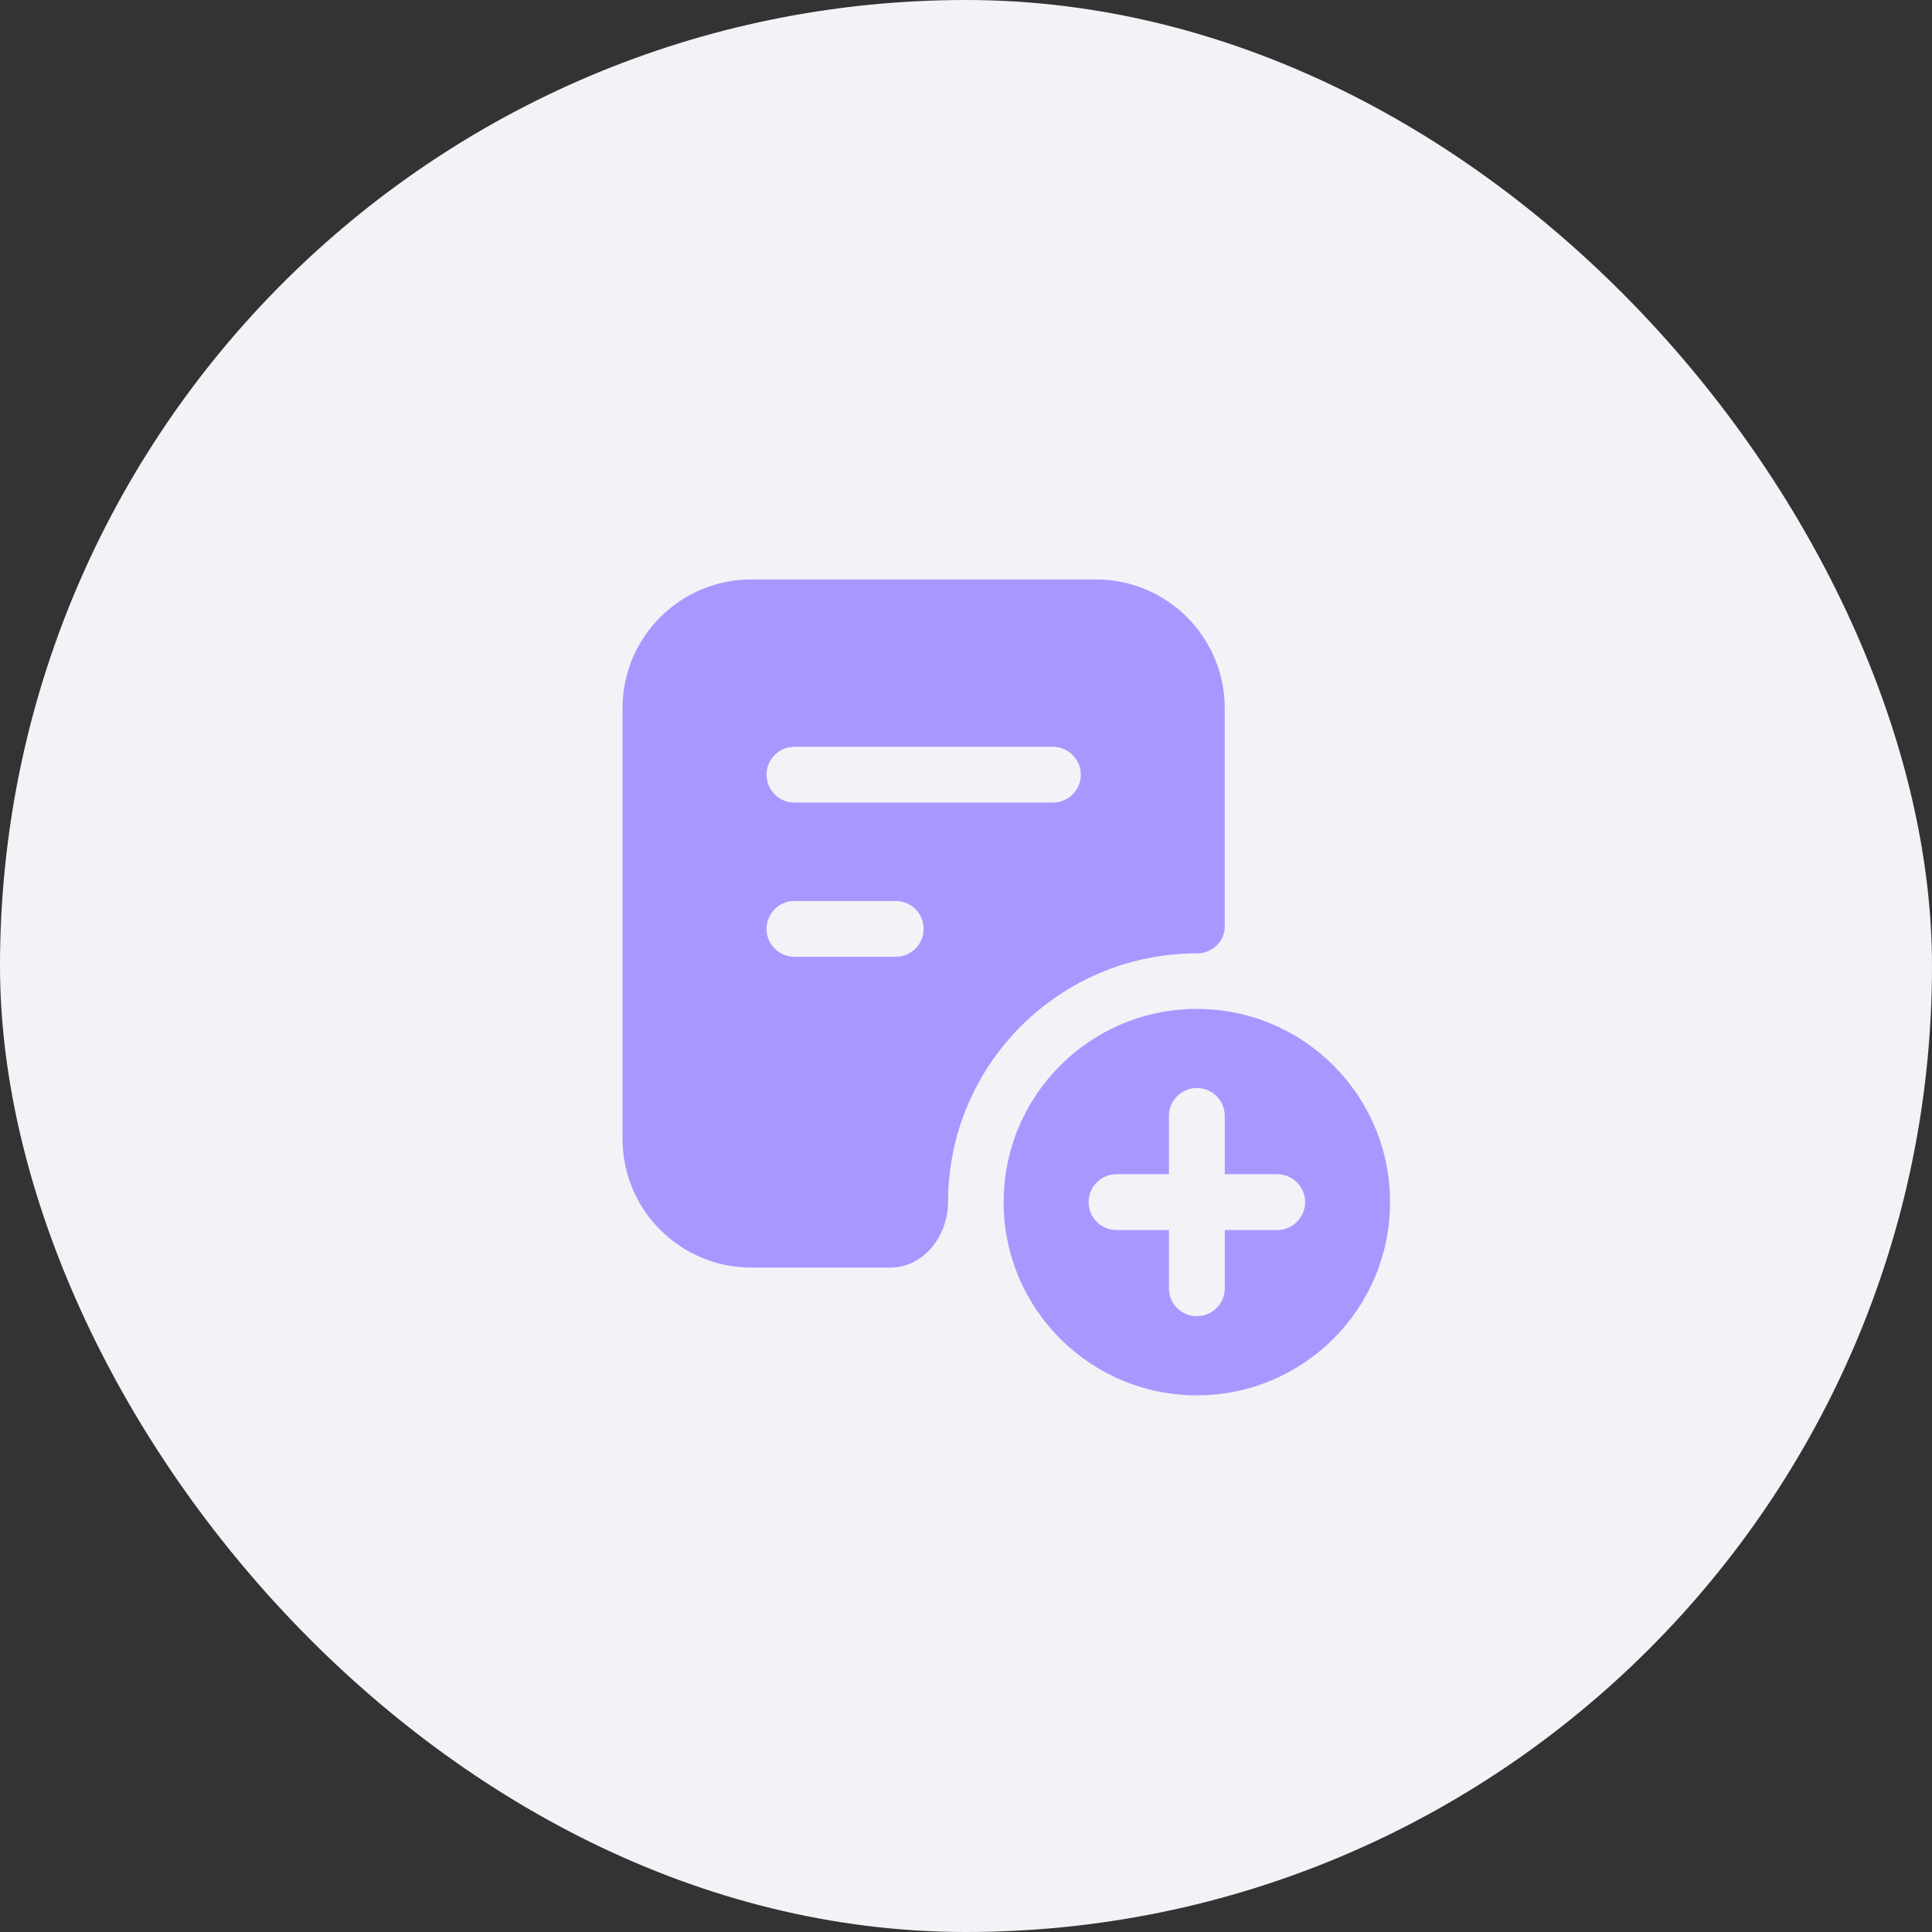 <?xml version="1.0" encoding="UTF-8"?> <svg xmlns="http://www.w3.org/2000/svg" width="60" height="60" viewBox="0 0 60 60" fill="none"><rect x="0" y="0" width="60" height="60" fill="#333333" stroke="none"/> <rect width="60" height="60" rx="30" fill="#F1F3F6"></rect> <path fill-rule="evenodd" clip-rule="evenodd" d="M37.169 43.333C40.483 43.333 43.169 40.647 43.169 37.333C43.169 34.019 40.483 31.333 37.169 31.333C33.855 31.333 31.169 34.019 31.169 37.333C31.169 40.647 33.855 43.333 37.169 43.333ZM37.169 33.79C37.648 33.79 38.036 34.178 38.036 34.657L38.036 36.466H39.664C40.143 36.466 40.531 36.854 40.531 37.333C40.531 37.812 40.143 38.2 39.664 38.2L38.036 38.2L38.036 40.009C38.036 40.488 37.648 40.876 37.169 40.876C36.69 40.876 36.302 40.488 36.302 40.009L36.302 38.2L34.673 38.2C34.195 38.2 33.807 37.812 33.807 37.333C33.807 36.854 34.195 36.466 34.673 36.466H36.302L36.302 34.657C36.302 34.178 36.69 33.79 37.169 33.79Z" fill="#A798FF"></path> <path fill-rule="evenodd" clip-rule="evenodd" d="M19.333 21.995C19.333 19.786 21.124 17.995 23.333 17.995L34.035 17.995C36.244 17.995 38.035 19.786 38.035 21.995L38.035 28.788C38.035 29.251 37.632 29.608 37.169 29.608C32.902 29.608 29.443 33.066 29.443 37.333C29.443 38.369 28.693 39.366 27.657 39.366L23.333 39.366C21.124 39.366 19.333 37.575 19.333 35.366L19.333 21.995ZM23.806 28.848C23.806 28.369 24.194 27.981 24.672 27.981L27.817 27.981C28.296 27.981 28.684 28.369 28.684 28.848C28.684 29.326 28.296 29.714 27.817 29.714H24.672C24.194 29.714 23.806 29.326 23.806 28.848ZM24.672 23.192C24.194 23.192 23.806 23.58 23.806 24.059C23.806 24.537 24.194 24.925 24.672 24.925H32.698C33.177 24.925 33.565 24.537 33.565 24.059C33.565 23.58 33.177 23.192 32.698 23.192L24.672 23.192Z" fill="#A798FF"></path> </svg> 